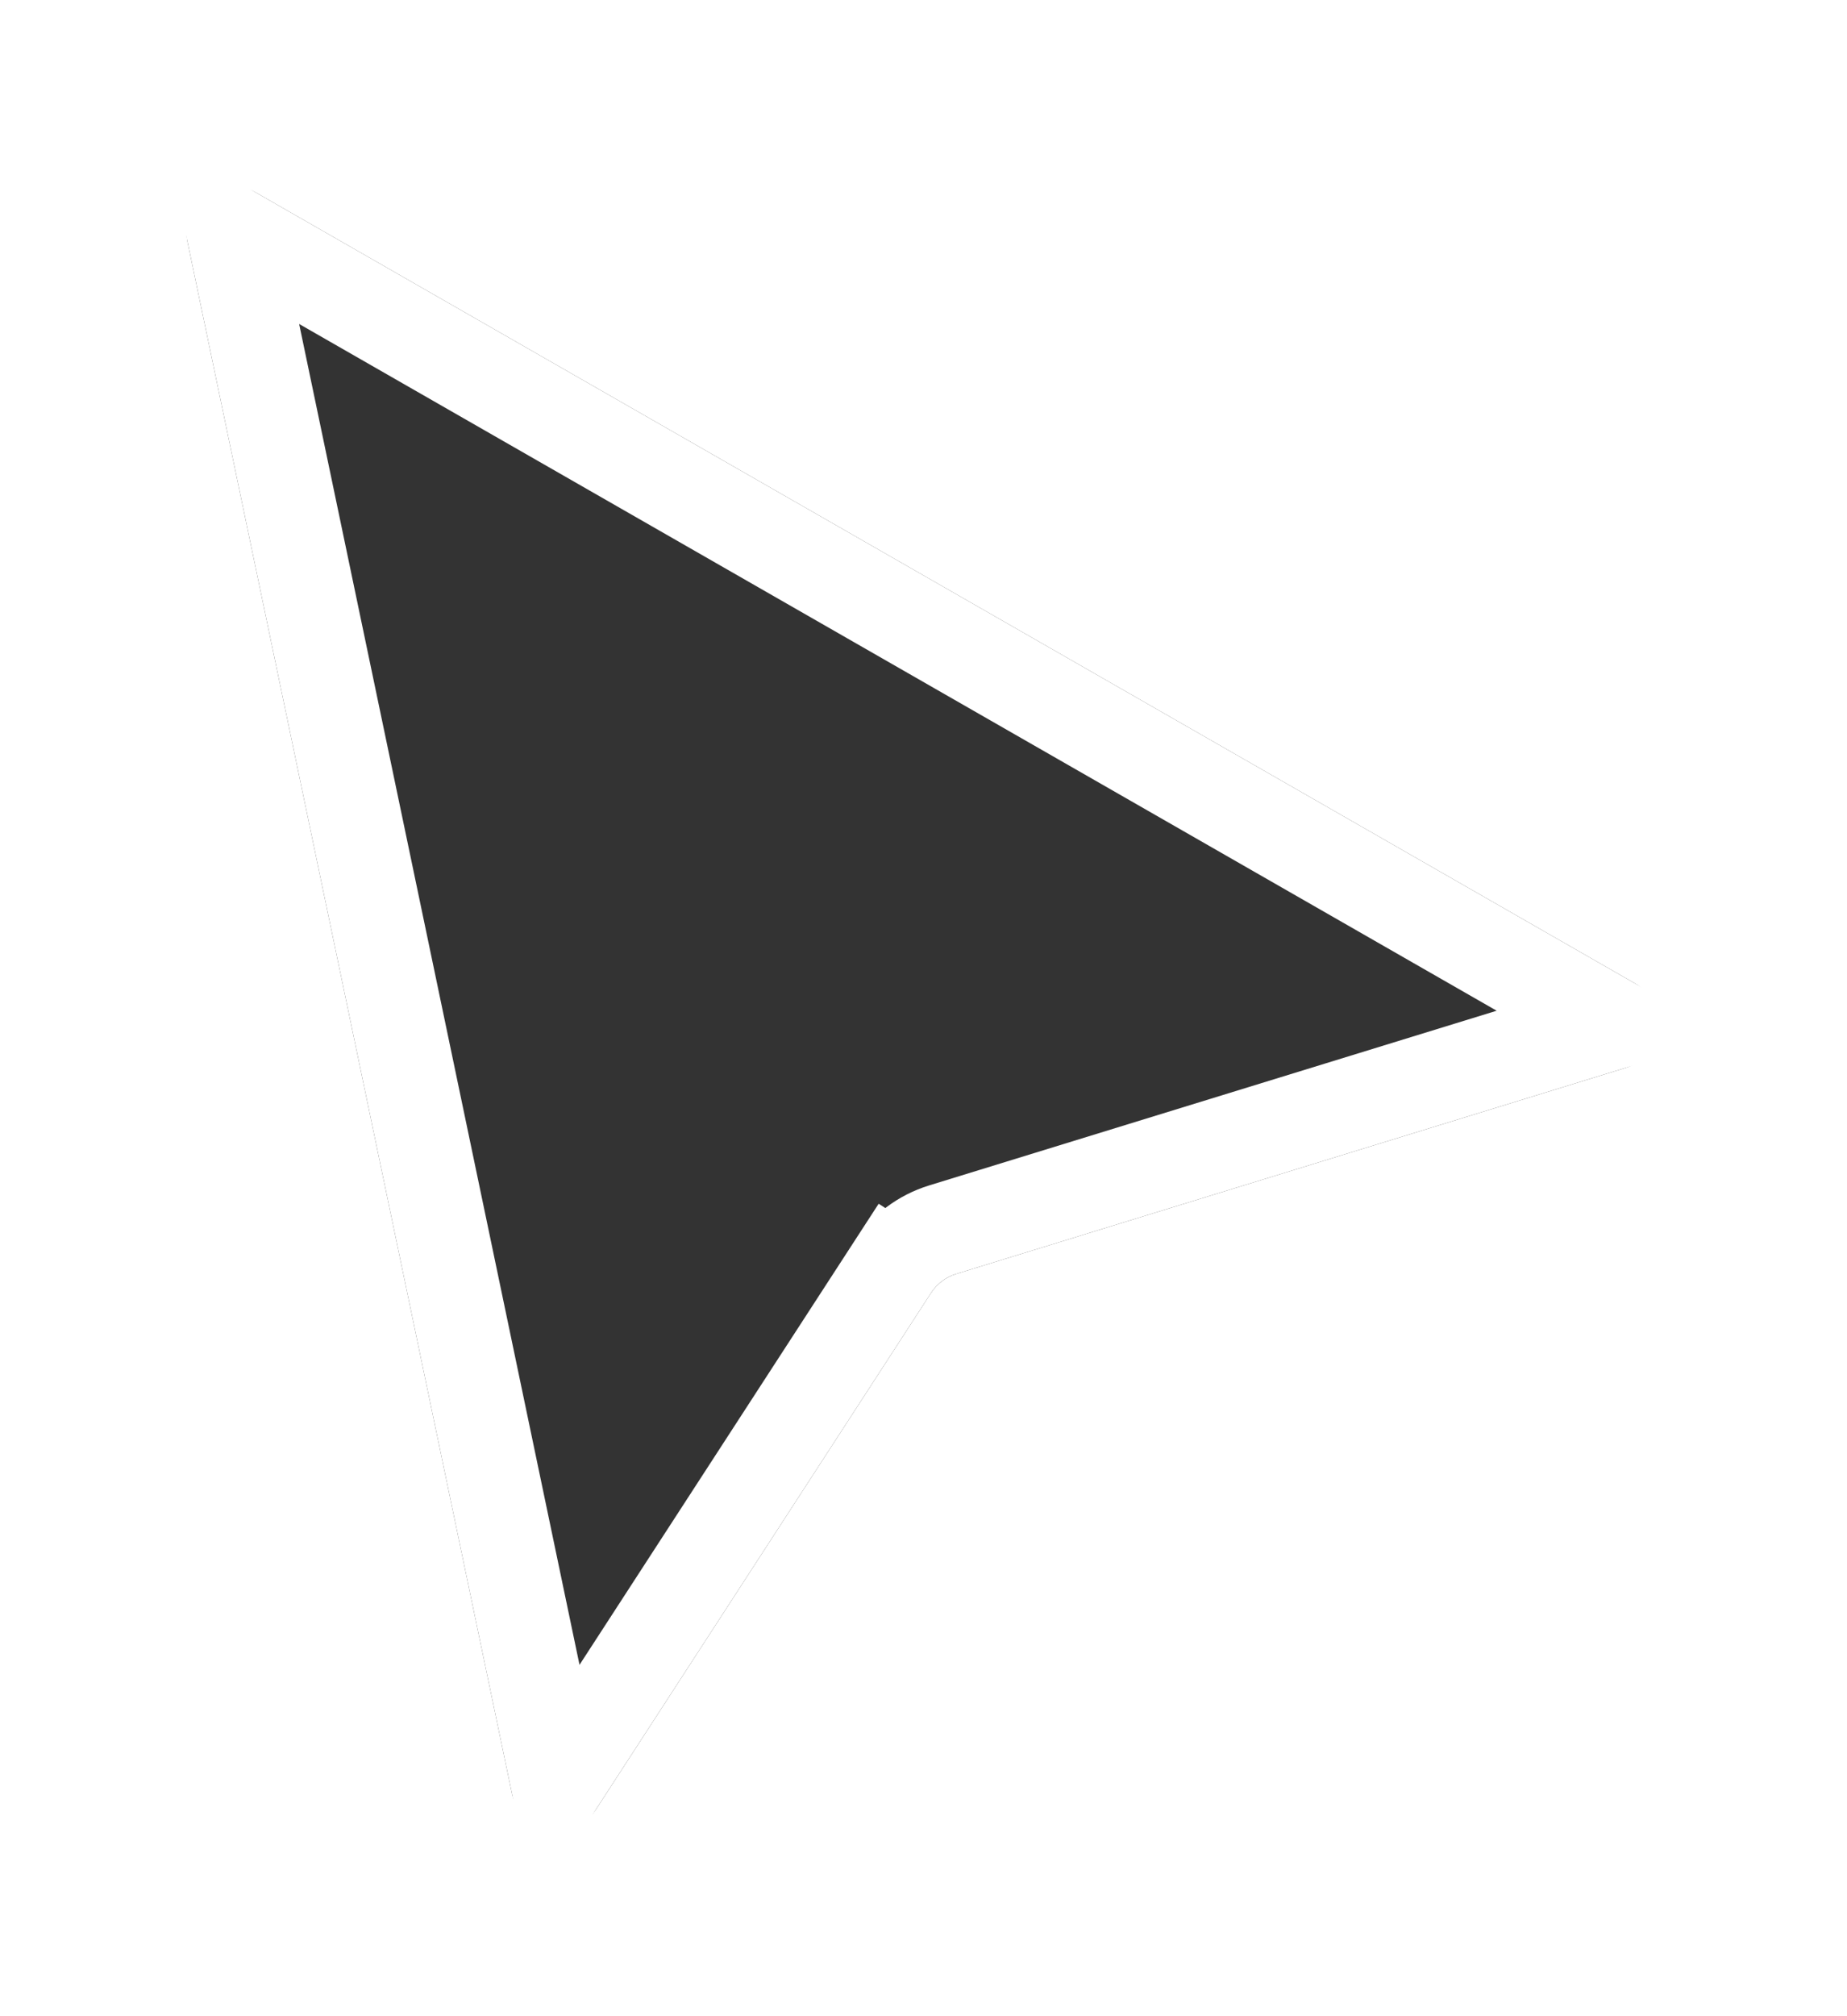 <?xml version="1.0" encoding="UTF-8"?> <svg xmlns="http://www.w3.org/2000/svg" width="397" height="433" viewBox="0 0 397 433" fill="none"> <g filter="url(#filter0_d_2_20)"> <path d="M40.312 32.127C38.556 23.734 47.541 17.206 54.981 21.47L351.448 191.378C358.992 195.701 357.739 206.943 349.429 209.499L205.537 253.762C203.309 254.448 201.392 255.894 200.123 257.85L128.108 368.785C123.278 376.224 111.862 374.091 110.045 365.409L40.312 32.127Z" fill="#333333"></path> <path d="M119.772 363.374L50.04 30.092L346.507 200L202.615 244.264C198.159 245.634 194.326 248.528 191.788 252.439L200.123 257.85L191.788 252.439L119.772 363.374Z" stroke="white" stroke-width="19.876"></path> </g> <defs> <filter id="filter0_d_2_20" x="0.338" y="0.251" width="395.86" height="432.694" filterUnits="userSpaceOnUse" color-interpolation-filters="sRGB"> <feFlood flood-opacity="0" result="BackgroundImageFix"></feFlood> <feColorMatrix in="SourceAlpha" type="matrix" values="0 0 0 0 0 0 0 0 0 0 0 0 0 0 0 0 0 0 127 0" result="hardAlpha"></feColorMatrix> <feOffset dy="19.876"></feOffset> <feGaussianBlur stdDeviation="19.876"></feGaussianBlur> <feColorMatrix type="matrix" values="0 0 0 0 0 0 0 0 0 0 0 0 0 0 0 0 0 0 0.28 0"></feColorMatrix> <feBlend mode="normal" in2="BackgroundImageFix" result="effect1_dropShadow_2_20"></feBlend> <feBlend mode="normal" in="SourceGraphic" in2="effect1_dropShadow_2_20" result="shape"></feBlend> </filter> </defs> </svg> 